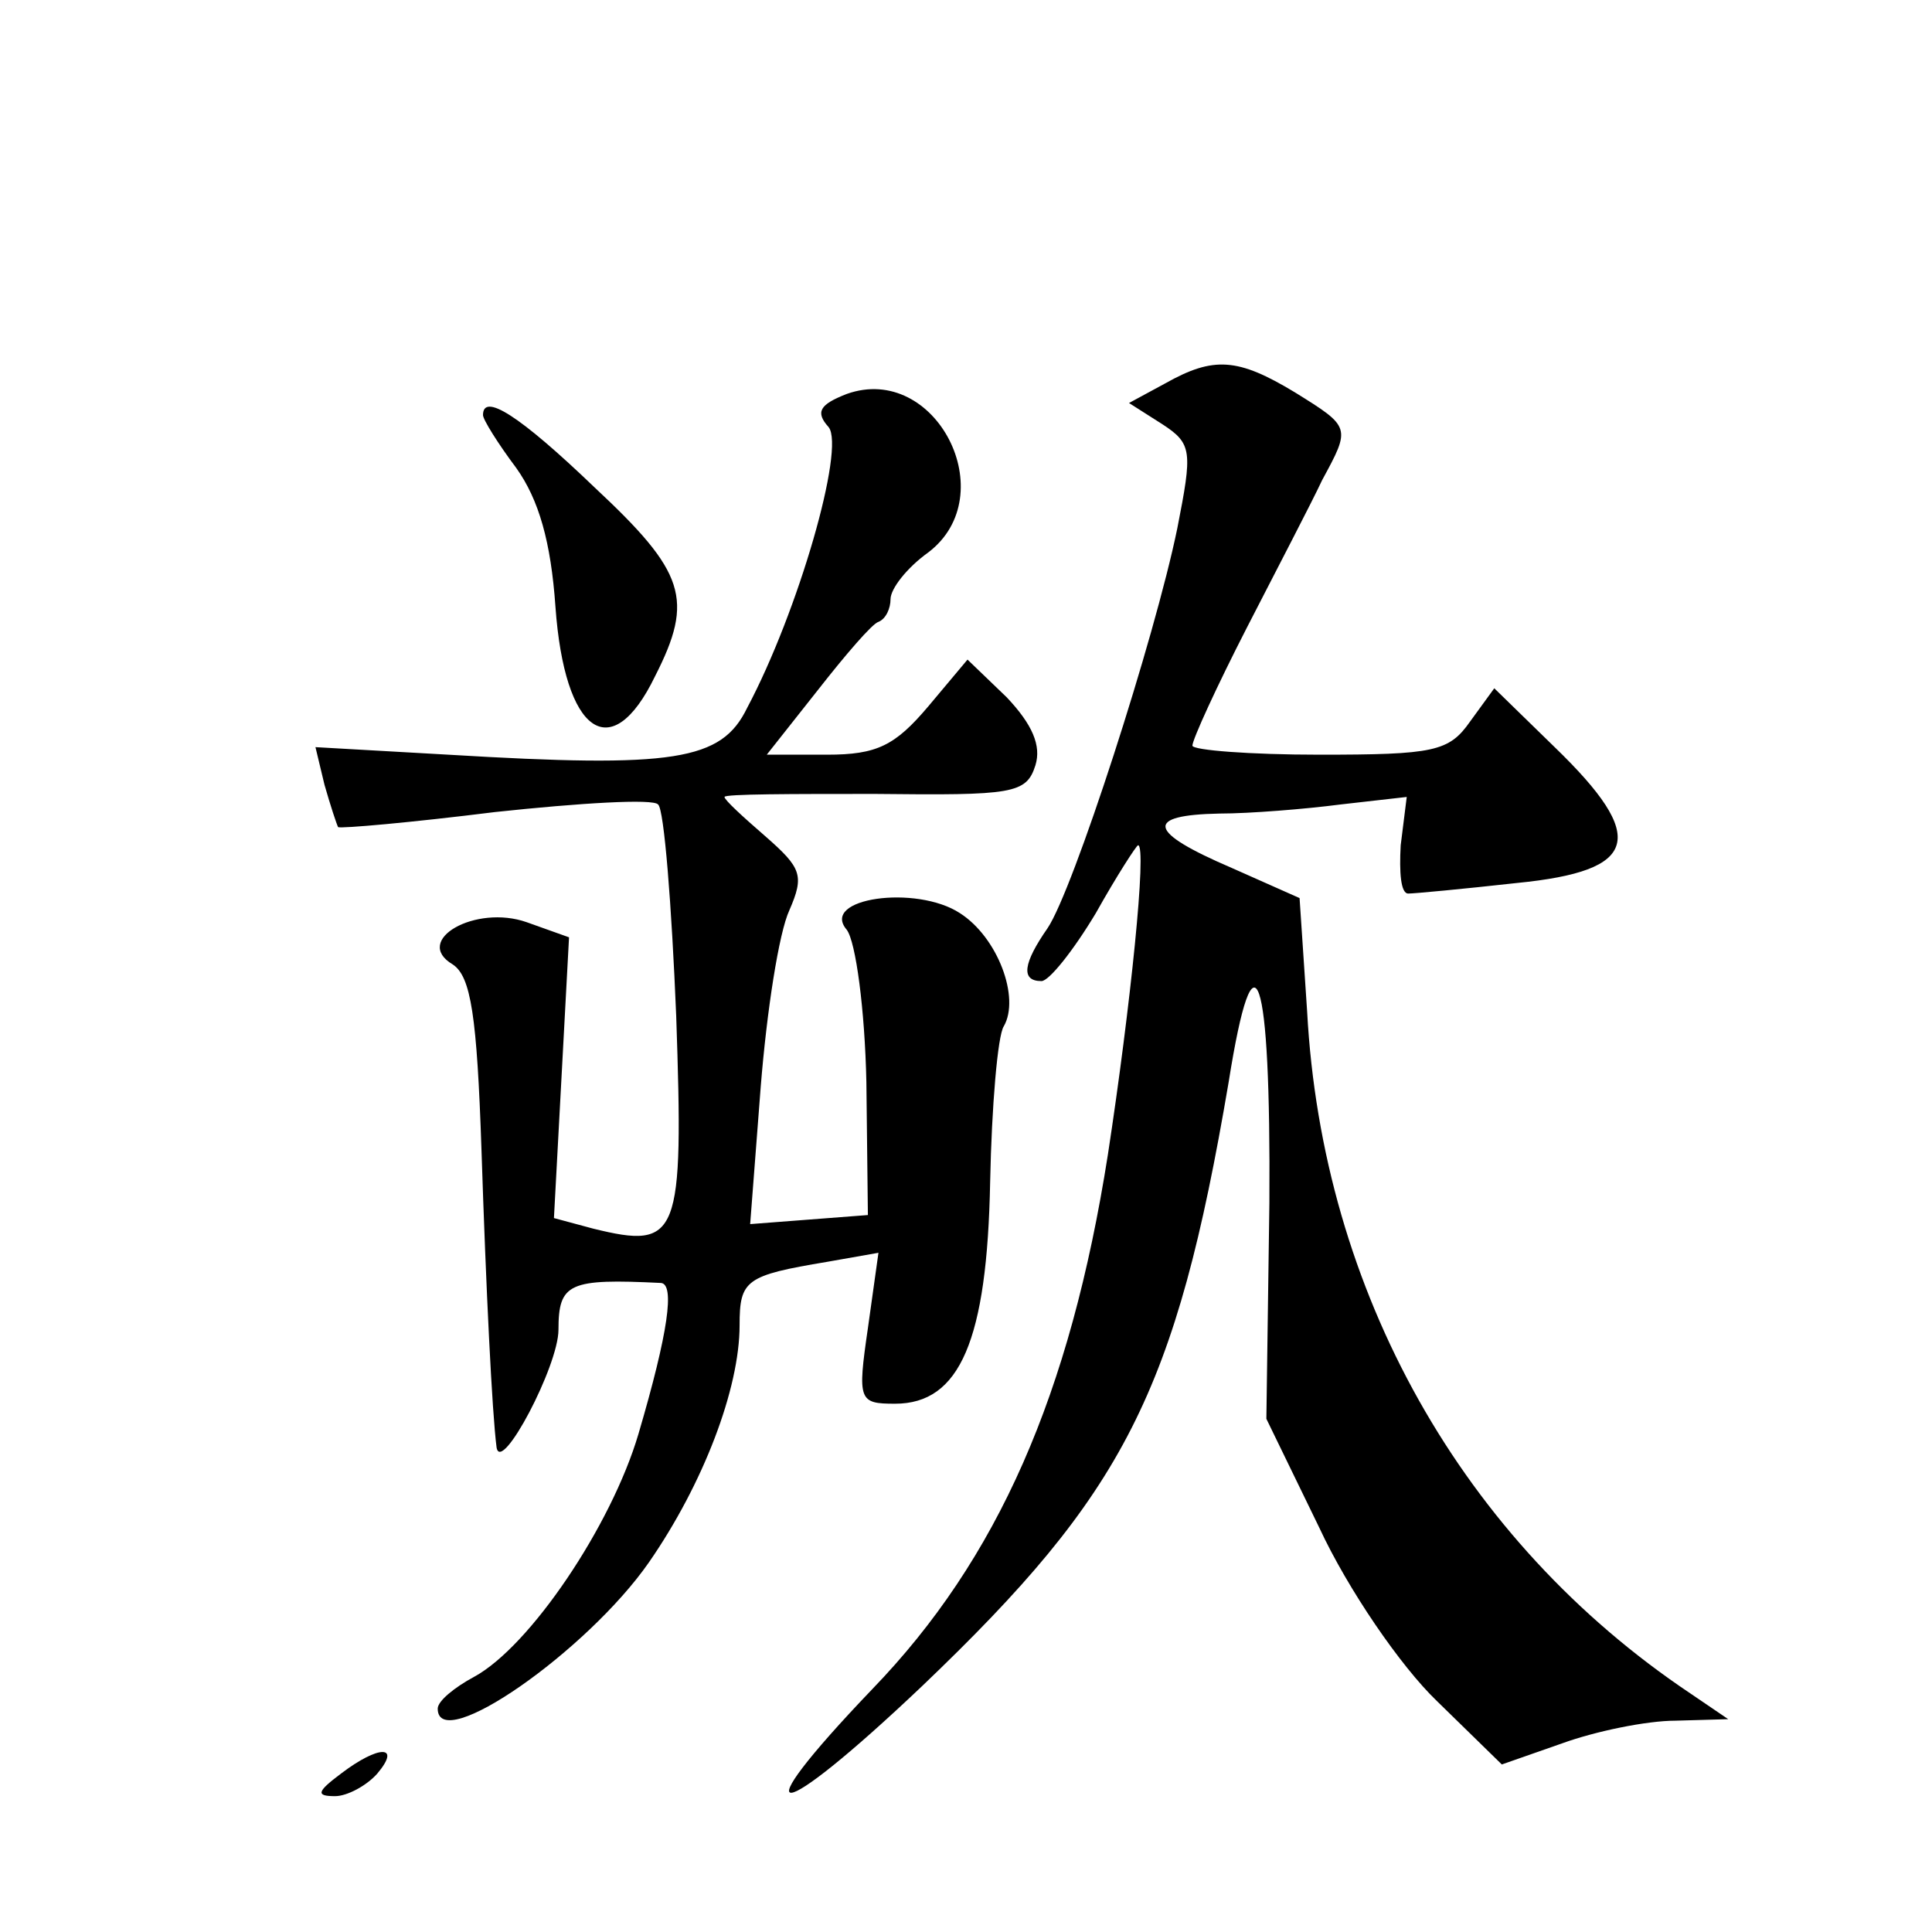 <?xml version="1.0" standalone="no"?>
<!DOCTYPE svg PUBLIC "-//W3C//DTD SVG 20010904//EN"
 "http://www.w3.org/TR/2001/REC-SVG-20010904/DTD/svg10.dtd">
<svg version="1.0" xmlns="http://www.w3.org/2000/svg"
 width="128pt" height="128pt" viewBox="0 0 128 128"
 preserveAspectRatio="xMidYMid meet">
<g transform="translate(0,128) scale(0.1,-0.1)"
fill="#0" stroke="none">
<path d="M772 1026 l-24 -13 22 -14 c20 -13 20 -18 10 -69 -15 -73 -69 -240 -86
-265 -16 -23 -18 -35 -4 -35 5 0 21 20 36 45 14 25 27 45 28 45 6 0 -5 -107 -20
-205 -25 -159 -73 -268 -156 -354 -89 -93 -65 -91 33 2 134 128 168 194 203 400
17 107 28 75 27 -80 l-2 -143 35 -72 c19 -41 54 -92 78 -115 l43 -42 40 14 c22
8 56 15 75 15 l35 1 -25 17 c-151 101 -244 266 -254 452 l-5 75 -45 20 c-56 24
-58 35 -8 36 20 0 57 3 80 6 l44 5 -4 -32 c-1 -18 0 -32 5 -32 4 0 36 3 72 7 81
8 87 30 25 90 l-40 39 -16 -22 c-14 -20 -24 -22 -100 -22 -46 0 -84 3 -84 6 0 4
16 39 36 78 20 39 43 83 50 98 19 35 19 35 -18 58 -38 23 -54 24 -86 6z M561 1019
c-18 -7 -21 -12 -12 -22 11 -14 -20 -122 -54 -186 -17 -35 -48 -40 -198 -31 l-88
5 6 -25 c4 -14 8 -26 9 -28 2 -1 48 3 104 10 56 6 105 9 108 5 4 -3 9 -67 12 -140
5 -147 2 -155 -55 -141 l-26 7 5 93 5 93 -28 10 c-34 12 -76 -12 -49 -28 12 -8
16 -34 19 -123 3 -92 7 -174 10 -197 3 -18 41 54 41 78 0 31 7 34 68 31 9 -1 5
-32 -15 -100 -18 -61 -72 -141 -109 -161 -13 -7 -24 -16 -24 -21 0 -31 99 38 140
97 36 52 60 115 60 157 0 30 4 33 58 42 l34 6 -7 -50 c-7 -48 -6 -50 18 -50 43
0 61 42 63 147 1 50 5 97 9 103 11 19 -4 59 -29 75 -29 19 -93 10 -75 -11 6 -8
12 -53 13 -101 l1 -88 -39 -3 -39 -3 7 91 c4 50 12 102 19 117 10 23 8 28 -16 49
-15 13 -27 24 -27 26 0 2 45 2 100 2 91 -1 100 0 106 19 4 13 -2 27 -19 45 l-26
25 -26 -31 c-22 -26 -34 -32 -67 -32 l-40 0 34 43 c18 23 36 44 40 45 5 2 8 9 8
15 0 7 11 21 25 31 50 38 5 126 -54 105z M320 1005 c0 -3 10 -19 22 -35 15 -21
23 -49 26 -92 6 -84 37 -106 66 -46 26 51 20 69 -40 125 -50 48 -74 63 -74 48z
M226 105 c-16 -12 -17 -15 -4 -15 8 0 21 7 28 15 16 19 1 19 -24 0z"/>
</g>
</svg>
